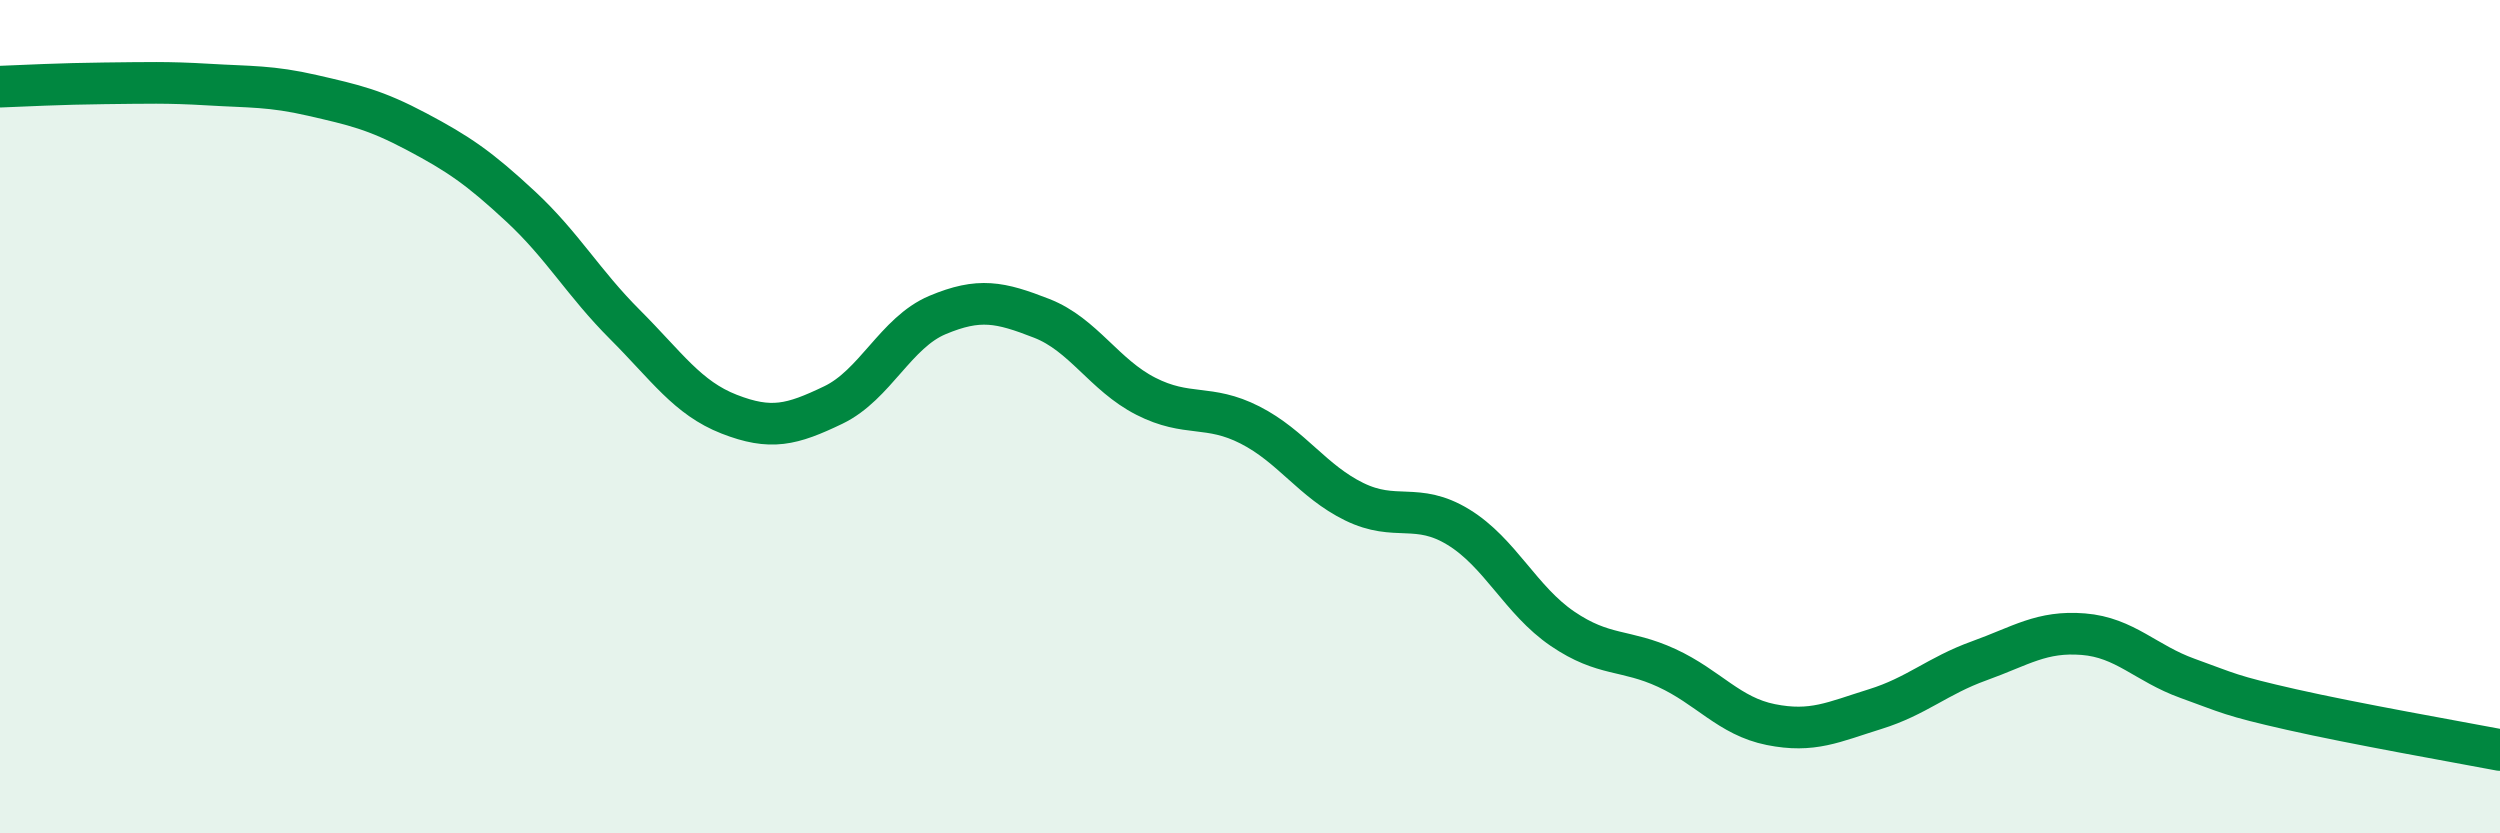 
    <svg width="60" height="20" viewBox="0 0 60 20" xmlns="http://www.w3.org/2000/svg">
      <path
        d="M 0,2.08 C 0.5,2.06 1.5,2.01 2.5,2 C 3.5,1.99 4,1.97 5,2.03 C 6,2.09 6.5,2.06 7.5,2.29 C 8.5,2.52 9,2.63 10,3.16 C 11,3.69 11.5,4.03 12.5,4.96 C 13.5,5.89 14,6.79 15,7.79 C 16,8.79 16.5,9.55 17.5,9.94 C 18.5,10.33 19,10.2 20,9.72 C 21,9.24 21.5,7.98 22.5,7.56 C 23.5,7.14 24,7.25 25,7.64 C 26,8.03 26.5,9 27.5,9.51 C 28.5,10.02 29,9.69 30,10.2 C 31,10.71 31.5,11.55 32.5,12.04 C 33.5,12.53 34,12.04 35,12.65 C 36,13.26 36.5,14.41 37.5,15.09 C 38.5,15.77 39,15.57 40,16.03 C 41,16.49 41.5,17.19 42.5,17.39 C 43.5,17.59 44,17.33 45,17.02 C 46,16.71 46.5,16.22 47.5,15.86 C 48.5,15.5 49,15.14 50,15.22 C 51,15.3 51.5,15.92 52.5,16.28 C 53.5,16.64 53.5,16.69 55,17.03 C 56.5,17.37 59,17.81 60,18L60 20L0 20Z"
        fill="#008740"
        opacity="0.1"
        stroke-linecap="round"
        stroke-linejoin="round"
      />
      <path
        d="M 0,2.08 C 0.5,2.06 1.5,2.01 2.5,2 C 3.5,1.99 4,1.97 5,2.03 C 6,2.09 6.5,2.06 7.5,2.29 C 8.5,2.52 9,2.63 10,3.16 C 11,3.69 11.5,4.03 12.5,4.96 C 13.5,5.89 14,6.79 15,7.79 C 16,8.79 16.5,9.55 17.5,9.94 C 18.5,10.33 19,10.2 20,9.72 C 21,9.24 21.5,7.98 22.5,7.56 C 23.5,7.14 24,7.25 25,7.64 C 26,8.03 26.5,9 27.5,9.51 C 28.5,10.02 29,9.69 30,10.2 C 31,10.71 31.5,11.55 32.5,12.04 C 33.5,12.53 34,12.04 35,12.65 C 36,13.26 36.5,14.41 37.5,15.09 C 38.5,15.77 39,15.57 40,16.03 C 41,16.49 41.5,17.19 42.5,17.39 C 43.5,17.59 44,17.33 45,17.02 C 46,16.71 46.5,16.22 47.5,15.86 C 48.5,15.5 49,15.14 50,15.22 C 51,15.3 51.5,15.92 52.5,16.28 C 53.5,16.64 53.5,16.69 55,17.03 C 56.5,17.37 59,17.81 60,18"
        stroke="#008740"
        stroke-width="1"
        fill="none"
        stroke-linecap="round"
        stroke-linejoin="round"
      />
    </svg>
  